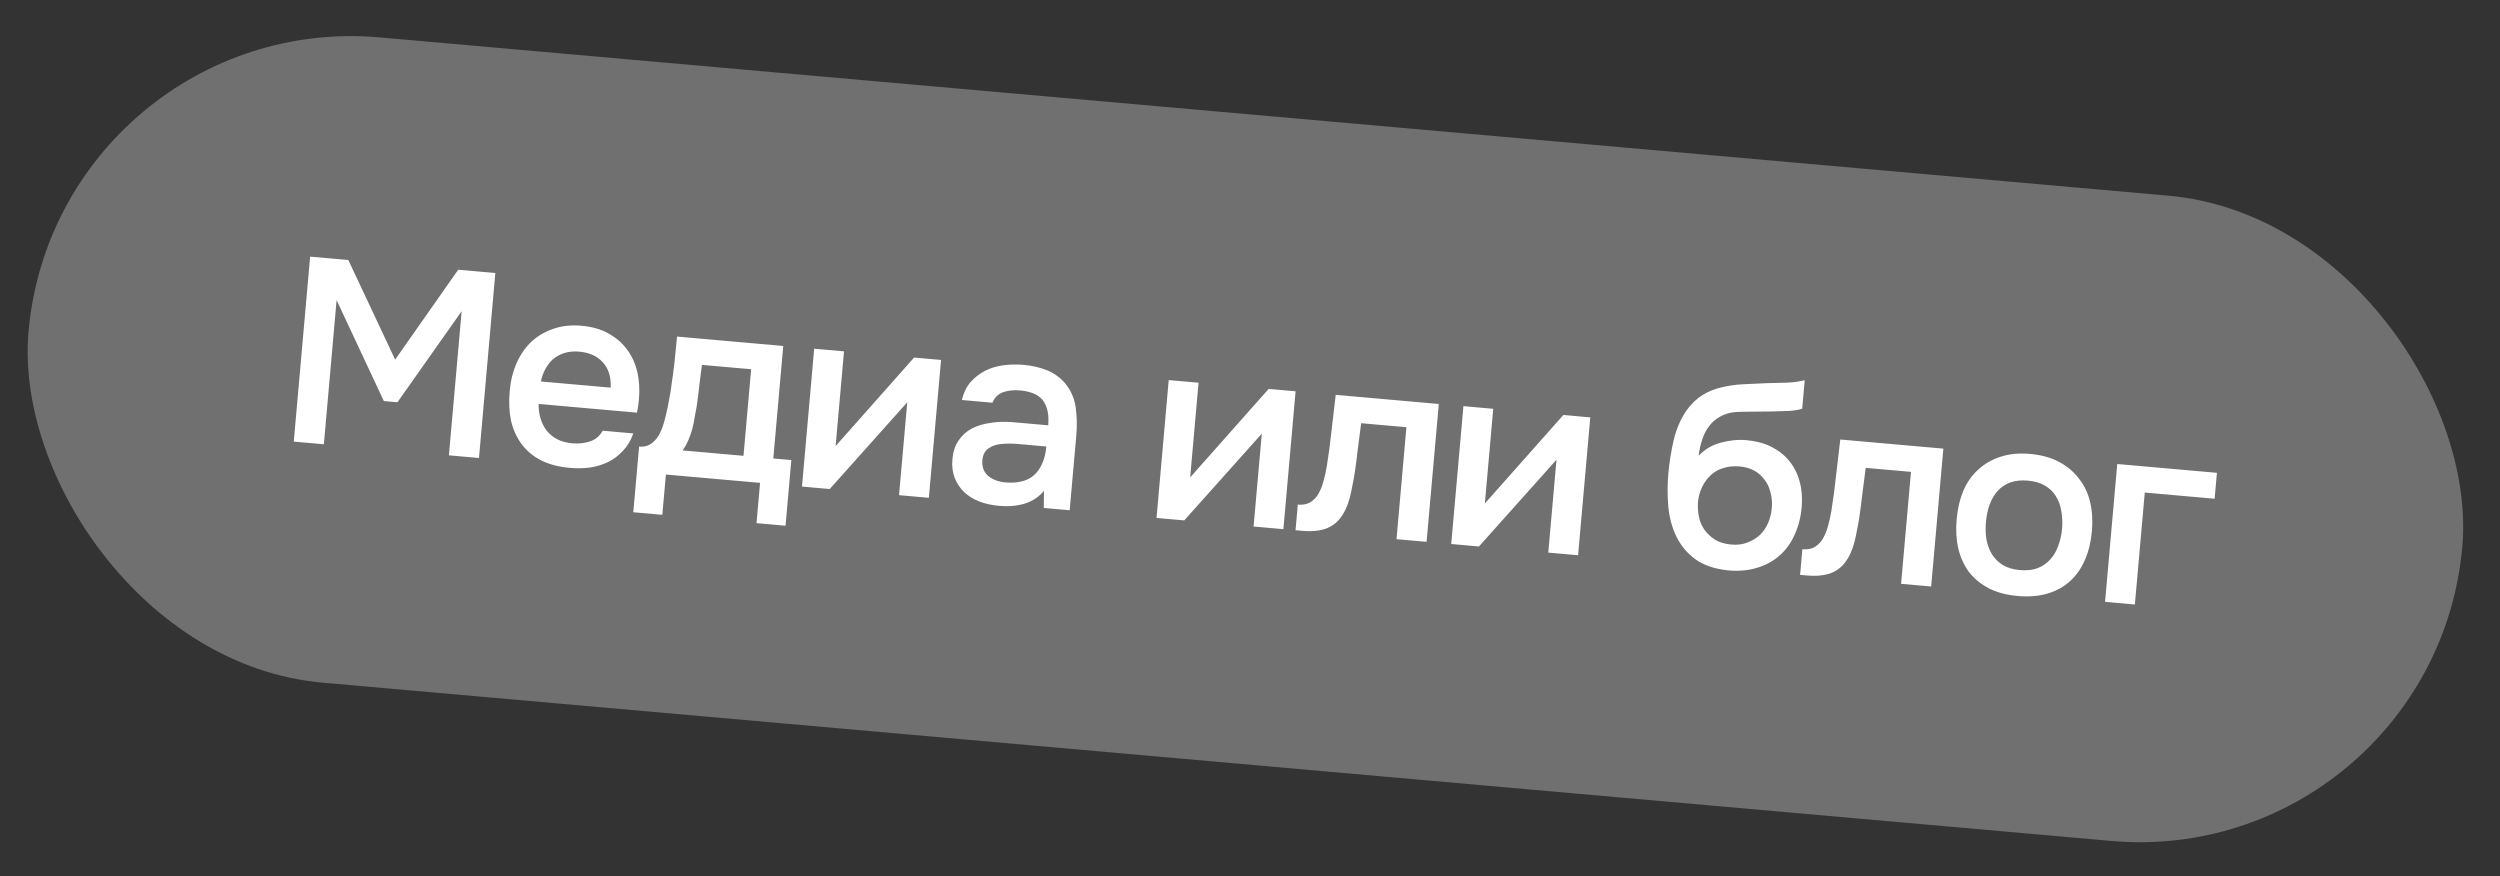 <?xml version="1.0" encoding="UTF-8"?> <svg xmlns="http://www.w3.org/2000/svg" width="254" height="89" viewBox="0 0 254 89" fill="none"><rect x="0" y="0" width="254" height="89" fill="#333333" stroke="none"/> <rect x="5.801" y="0.899" width="248.235" height="65.815" rx="32.908" transform="rotate(5.057 5.801 0.899)" fill="white" fill-opacity="0.3"></rect> <path d="M29.847 44.867L31.51 26.076L35.39 26.419L40.147 36.537L46.553 27.407L50.327 27.741L48.664 46.532L45.608 46.261L46.904 31.617L40.38 40.87L38.998 40.748L34.199 30.493L32.904 45.137L29.847 44.867ZM54.724 41.041C54.714 41.558 54.778 42.046 54.916 42.504C55.054 42.963 55.258 43.374 55.53 43.737C55.803 44.083 56.152 44.373 56.578 44.607C57.021 44.843 57.544 44.987 58.147 45.04C58.785 45.097 59.379 45.033 59.931 44.85C60.501 44.668 60.935 44.305 61.233 43.76L64.343 44.035C64.103 44.728 63.756 45.313 63.303 45.791C62.868 46.271 62.361 46.654 61.782 46.942C61.222 47.214 60.607 47.401 59.938 47.502C59.287 47.588 58.599 47.598 57.872 47.534C56.756 47.435 55.788 47.18 54.967 46.768C54.164 46.358 53.507 45.808 52.997 45.12C52.486 44.432 52.127 43.642 51.921 42.748C51.733 41.839 51.688 40.835 51.785 39.736C51.88 38.673 52.116 37.721 52.494 36.879C52.873 36.02 53.375 35.297 53.998 34.709C54.639 34.123 55.383 33.688 56.23 33.406C57.078 33.106 58.024 33.002 59.07 33.095C60.168 33.192 61.1 33.462 61.864 33.905C62.63 34.33 63.251 34.876 63.728 35.543C64.222 36.212 64.566 36.974 64.758 37.831C64.95 38.687 65.003 39.602 64.917 40.577C64.876 41.037 64.809 41.487 64.717 41.925L54.724 41.041ZM62.049 39.385C62.093 38.282 61.821 37.419 61.233 36.795C60.663 36.173 59.873 35.818 58.863 35.728C58.296 35.678 57.792 35.723 57.352 35.863C56.911 36.002 56.526 36.209 56.198 36.484C55.888 36.76 55.627 37.094 55.413 37.486C55.2 37.878 55.046 38.302 54.953 38.758L62.049 39.385ZM68.213 39.181C68.341 38.335 68.45 37.514 68.538 36.718C68.628 35.905 68.711 35.064 68.788 34.196L79.579 35.151L78.567 46.579L80.401 46.742L79.811 53.413L76.861 53.152L77.223 49.059L67.655 48.212L67.293 52.305L64.343 52.044L64.933 45.373C65.447 45.418 65.886 45.297 66.251 45.007C66.635 44.702 66.907 44.351 67.067 43.955C67.217 43.682 67.357 43.31 67.487 42.84C67.62 42.352 67.734 41.871 67.829 41.397C67.925 40.923 68.008 40.484 68.08 40.08C68.151 39.675 68.196 39.376 68.213 39.181ZM76.316 37.514L71.319 37.072C71.228 37.706 71.14 38.395 71.056 39.138C70.973 39.88 70.883 40.596 70.786 41.284C70.721 41.617 70.653 41.977 70.583 42.364C70.531 42.752 70.451 43.147 70.344 43.548C70.239 43.932 70.107 44.313 69.949 44.692C69.79 45.071 69.589 45.428 69.345 45.763L75.538 46.311L76.316 37.514ZM84.299 49.685L81.481 49.435L82.721 35.429L85.751 35.697L84.899 45.318L92.873 36.327L95.611 36.569L94.371 50.576L91.342 50.308L92.177 40.873C92.156 40.907 89.53 43.844 84.299 49.685ZM106.069 49.87C105.551 50.485 104.896 50.918 104.106 51.169C103.317 51.403 102.454 51.479 101.515 51.395C100.77 51.33 100.096 51.181 99.492 50.949C98.905 50.718 98.397 50.405 97.967 50.01C97.54 49.597 97.216 49.113 96.998 48.558C96.781 47.986 96.703 47.354 96.764 46.663C96.831 45.901 97.039 45.267 97.387 44.762C97.737 44.24 98.184 43.833 98.727 43.542C99.289 43.252 99.931 43.059 100.654 42.962C101.378 42.848 102.13 42.825 102.91 42.894L106.498 43.211C106.589 42.184 106.429 41.366 106.018 40.758C105.608 40.15 104.827 39.787 103.677 39.667C103.004 39.608 102.409 39.671 101.893 39.857C101.394 40.045 101.041 40.398 100.835 40.916L97.725 40.64C97.897 39.906 98.192 39.298 98.61 38.817C99.045 38.337 99.543 37.953 100.105 37.663C100.684 37.375 101.307 37.19 101.975 37.106C102.661 37.024 103.341 37.012 104.014 37.072C104.882 37.149 105.678 37.335 106.402 37.631C107.126 37.928 107.738 38.375 108.239 38.972C108.803 39.665 109.152 40.464 109.286 41.369C109.42 42.273 109.441 43.248 109.348 44.294L108.68 51.842L106.049 51.609L106.069 49.87ZM106.307 45.364L103.384 45.105C102.87 45.06 102.352 45.059 101.83 45.102C101.31 45.127 100.851 45.274 100.452 45.542C100.073 45.795 99.859 46.195 99.81 46.745C99.75 47.418 99.944 47.953 100.391 48.35C100.858 48.73 101.445 48.952 102.154 49.015C102.703 49.063 103.214 49.037 103.688 48.936C104.178 48.837 104.606 48.642 104.971 48.353C105.338 48.046 105.631 47.653 105.853 47.172C106.093 46.676 106.244 46.073 106.307 45.364ZM120.32 52.872L117.503 52.623L118.742 38.616L121.772 38.884L120.921 48.505L128.895 39.514L131.632 39.757L130.393 53.763L127.363 53.495L128.198 44.06C128.177 44.094 125.551 47.031 120.32 52.872ZM134.794 47.429C134.989 46.232 135.148 45.041 135.271 43.855C135.413 42.654 135.559 41.408 135.709 40.117L146.181 41.044L144.941 55.051L141.885 54.78L142.891 43.405L138.293 42.998C138.181 43.863 138.069 44.728 137.957 45.593C137.864 46.442 137.753 47.289 137.624 48.135C137.578 48.453 137.509 48.83 137.417 49.269C137.344 49.691 137.252 50.12 137.142 50.557C137.034 50.976 136.891 51.374 136.715 51.751C136.54 52.111 136.333 52.441 136.092 52.741C135.673 53.239 135.142 53.585 134.5 53.779C133.877 53.956 133.167 54.009 132.37 53.938L131.626 53.872L131.856 51.268C132.388 51.315 132.824 51.228 133.165 51.008C133.525 50.773 133.802 50.467 133.996 50.091C134.209 49.699 134.372 49.276 134.483 48.822C134.614 48.351 134.718 47.887 134.794 47.429ZM150.261 55.521L147.444 55.272L148.683 41.265L151.713 41.533L150.861 51.155L158.836 42.164L161.573 42.406L160.334 56.413L157.304 56.145L158.139 46.709C158.118 46.743 155.492 49.681 150.261 55.521ZM172.583 46.3C173.213 45.641 173.967 45.199 174.844 44.973C175.722 44.729 176.596 44.646 177.464 44.723C178.421 44.807 179.258 45.033 179.976 45.4C180.711 45.769 181.32 46.252 181.803 46.848C182.286 47.444 182.635 48.145 182.849 48.949C183.065 49.736 183.131 50.608 183.046 51.565C182.955 52.593 182.712 53.527 182.316 54.367C181.938 55.208 181.421 55.912 180.763 56.479C180.125 57.03 179.366 57.436 178.486 57.697C177.623 57.96 176.66 58.045 175.597 57.951C174.199 57.809 173.072 57.424 172.217 56.794C171.38 56.167 170.743 55.396 170.306 54.482C169.869 53.569 169.601 52.563 169.501 51.465C169.404 50.349 169.404 49.233 169.503 48.117C169.602 47 169.783 45.865 170.046 44.709C170.326 43.556 170.763 42.55 171.357 41.691C171.845 41.02 172.382 40.505 172.967 40.146C173.572 39.771 174.22 39.507 174.912 39.354C175.606 39.183 176.339 39.078 177.11 39.04C177.881 39.001 178.679 38.964 179.504 38.93C180.13 38.914 180.765 38.899 181.409 38.884C182.071 38.871 182.722 38.786 183.361 38.628L183.104 41.525C182.773 41.639 182.32 41.715 181.745 41.753C181.172 41.774 180.563 41.792 179.919 41.806C179.276 41.803 178.642 41.809 178.015 41.825C177.39 41.823 176.836 41.837 176.351 41.865C175.776 41.904 175.254 42.054 174.784 42.316C174.334 42.562 173.957 42.886 173.654 43.287C173.352 43.671 173.115 44.133 172.942 44.671C172.771 45.191 172.651 45.734 172.583 46.3ZM175.91 55.327C176.512 55.38 177.054 55.312 177.535 55.122C178.034 54.934 178.458 54.677 178.809 54.351C179.161 54.007 179.437 53.603 179.639 53.139C179.843 52.657 179.968 52.15 180.015 51.618C180.063 51.069 180.02 50.547 179.885 50.053C179.77 49.543 179.567 49.105 179.278 48.74C179.008 48.359 178.661 48.052 178.235 47.818C177.809 47.584 177.313 47.442 176.746 47.391C176.161 47.34 175.621 47.39 175.125 47.543C174.649 47.679 174.227 47.91 173.859 48.234C173.51 48.543 173.217 48.927 172.98 49.389C172.743 49.85 172.591 50.354 172.524 50.902C172.477 51.434 172.503 51.954 172.601 52.462C172.7 52.953 172.884 53.398 173.152 53.797C173.438 54.197 173.801 54.542 174.239 54.831C174.697 55.103 175.254 55.269 175.91 55.327ZM186.058 51.965C186.254 50.769 186.413 49.577 186.535 48.392C186.677 47.19 186.823 45.944 186.973 44.654L197.445 45.58L196.206 59.587L193.149 59.316L194.156 47.941L189.558 47.534C189.445 48.399 189.333 49.264 189.221 50.129C189.128 50.978 189.017 51.825 188.889 52.671C188.843 52.989 188.774 53.367 188.681 53.805C188.608 54.227 188.517 54.656 188.407 55.093C188.298 55.512 188.156 55.91 187.98 56.287C187.805 56.647 187.597 56.977 187.356 57.277C186.937 57.776 186.407 58.121 185.764 58.315C185.142 58.492 184.432 58.545 183.634 58.474L182.89 58.408L183.121 55.804C183.652 55.851 184.088 55.764 184.429 55.545C184.789 55.309 185.066 55.003 185.26 54.627C185.474 54.235 185.636 53.812 185.748 53.358C185.879 52.887 185.982 52.423 186.058 51.965ZM206.267 46.12C207.384 46.218 208.351 46.483 209.171 46.912C209.99 47.342 210.663 47.901 211.192 48.591C211.739 49.265 212.124 50.058 212.347 50.97C212.57 51.883 212.634 52.88 212.538 53.96C212.441 55.059 212.202 56.038 211.823 56.897C211.463 57.74 210.962 58.455 210.321 59.041C209.679 59.627 208.91 60.05 208.012 60.31C207.132 60.571 206.124 60.652 204.99 60.551C203.874 60.453 202.906 60.197 202.085 59.785C201.266 59.356 200.591 58.805 200.062 58.133C199.551 57.445 199.184 56.645 198.961 55.732C198.756 54.821 198.702 53.825 198.797 52.745C198.893 51.664 199.122 50.693 199.484 49.832C199.863 48.973 200.373 48.259 201.012 47.69C201.653 47.104 202.415 46.672 203.297 46.392C204.179 46.113 205.169 46.023 206.267 46.12ZM205.223 57.92C205.914 57.981 206.509 57.918 207.008 57.73C207.526 57.526 207.954 57.233 208.291 56.852C208.646 56.473 208.919 56.015 209.109 55.478C209.317 54.943 209.449 54.357 209.506 53.719C209.562 53.081 209.535 52.48 209.424 51.917C209.333 51.337 209.145 50.83 208.863 50.394C208.597 49.96 208.227 49.606 207.751 49.331C207.293 49.059 206.719 48.892 206.028 48.831C205.354 48.771 204.759 48.834 204.243 49.021C203.744 49.209 203.317 49.493 202.962 49.872C202.625 50.253 202.351 50.72 202.142 51.273C201.951 51.809 201.828 52.397 201.772 53.035C201.715 53.672 201.734 54.272 201.827 54.834C201.938 55.397 202.126 55.896 202.391 56.33C202.674 56.766 203.043 57.129 203.5 57.42C203.975 57.694 204.55 57.861 205.223 57.92ZM213.873 61.15L215.112 47.143L225.239 48.039L225.006 50.671L217.909 50.043L216.903 61.418L213.873 61.15Z" fill="white"></path> </svg> 